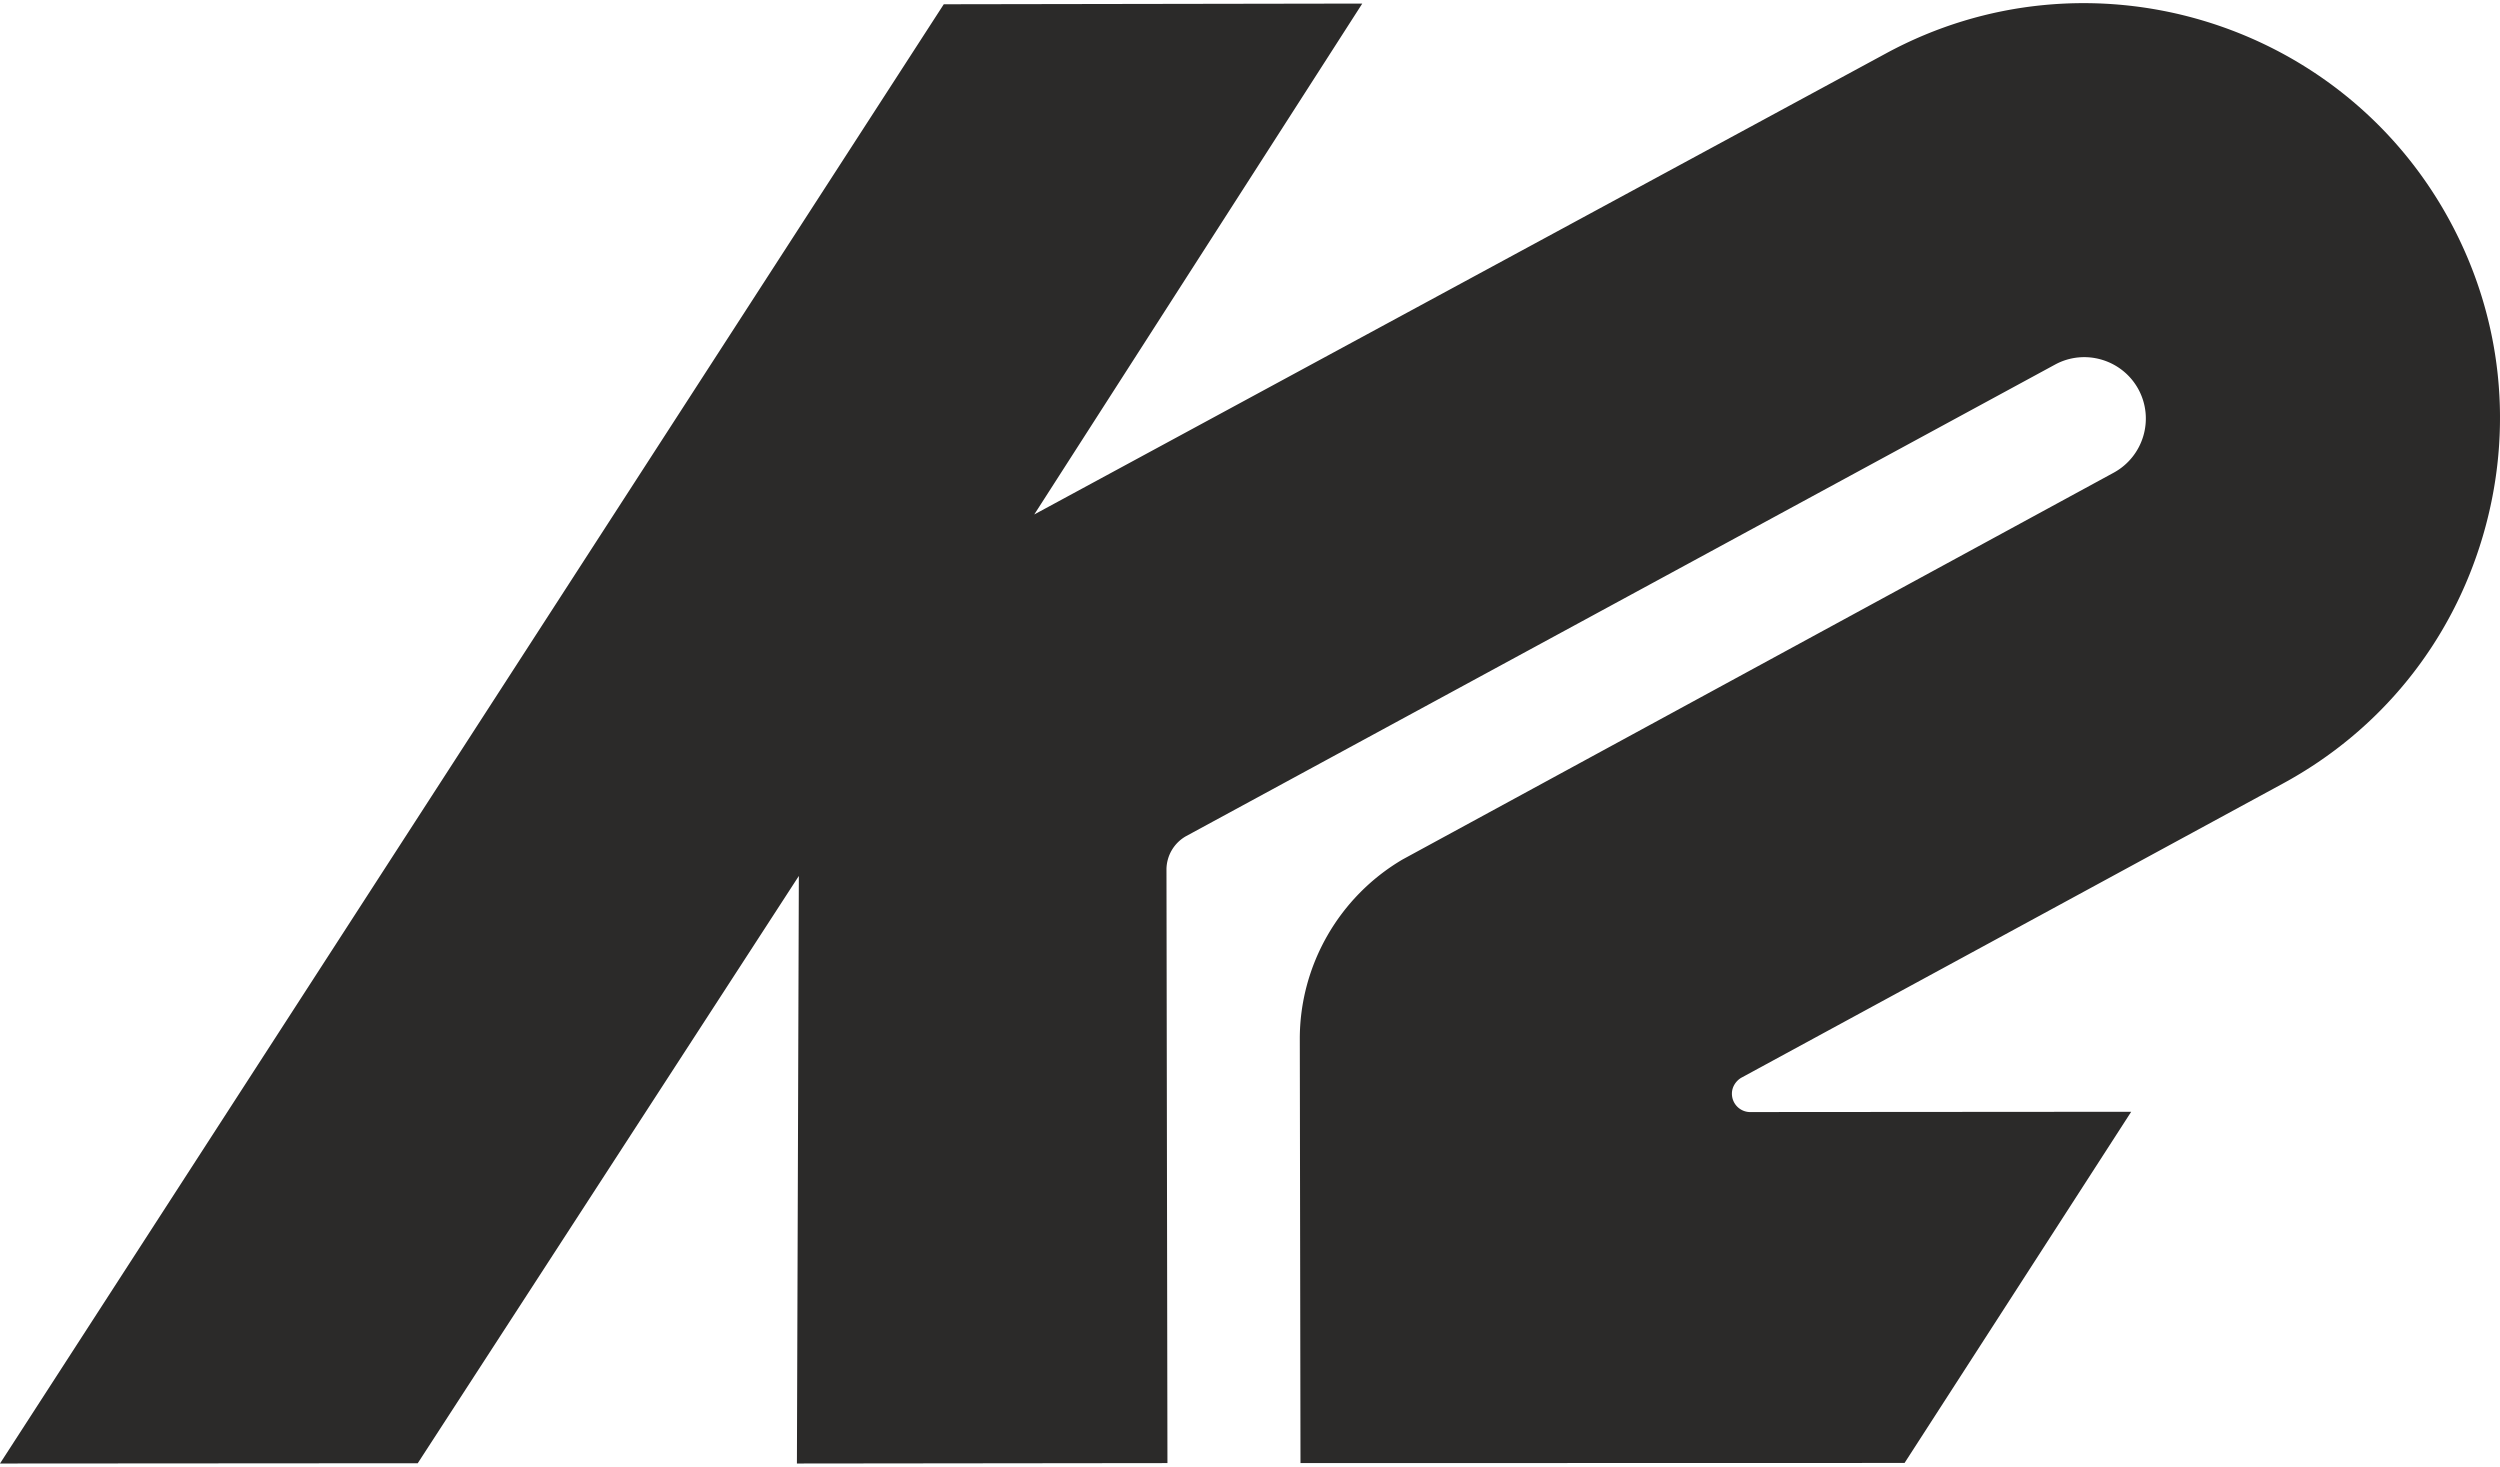 <svg xmlns="http://www.w3.org/2000/svg" xml:space="preserve" fill-rule="evenodd" clip-rule="evenodd" image-rendering="optimizeQuality" shape-rendering="geometricPrecision" text-rendering="geometricPrecision" viewBox="0 0 361.71 211.29" width="150" height="88"><defs><style><![CDATA[
    .fil0 {fill:#2B2A29;fill-rule:nonzero}
   ]]></style></defs><path id="Vrstva_x0020_1" d="M253.12 160.44a2.655 2.655 0 0 1-2.54-2.66c0-1.08.68-1.9 1.33-2.29l78.39-42.58c14.09-7.64 24.38-20.36 28.92-35.78 4.54-15.4 2.84-31.66-4.83-45.74C338.55 2.27 301.96-8.55 272.82 7.3L149.64 73.98 197.1.06l-60.55.1L0 211.29l60.44-.04 55.14-84.97-.28 85.01 53.61-.06-.14-85.95a5.58 5.58 0 0 1 2.8-4.74L297.32 52.3c4.31-2.35 9.72-.74 12.07 3.56 2.35 4.33.73 9.72-3.56 12.07l-102.89 55.96c-9.22 5.42-14.89 15.36-14.88 25.98l.1 61.36 87.4-.02 32.79-50.81-55.23.04z" class="fil0"/></svg>